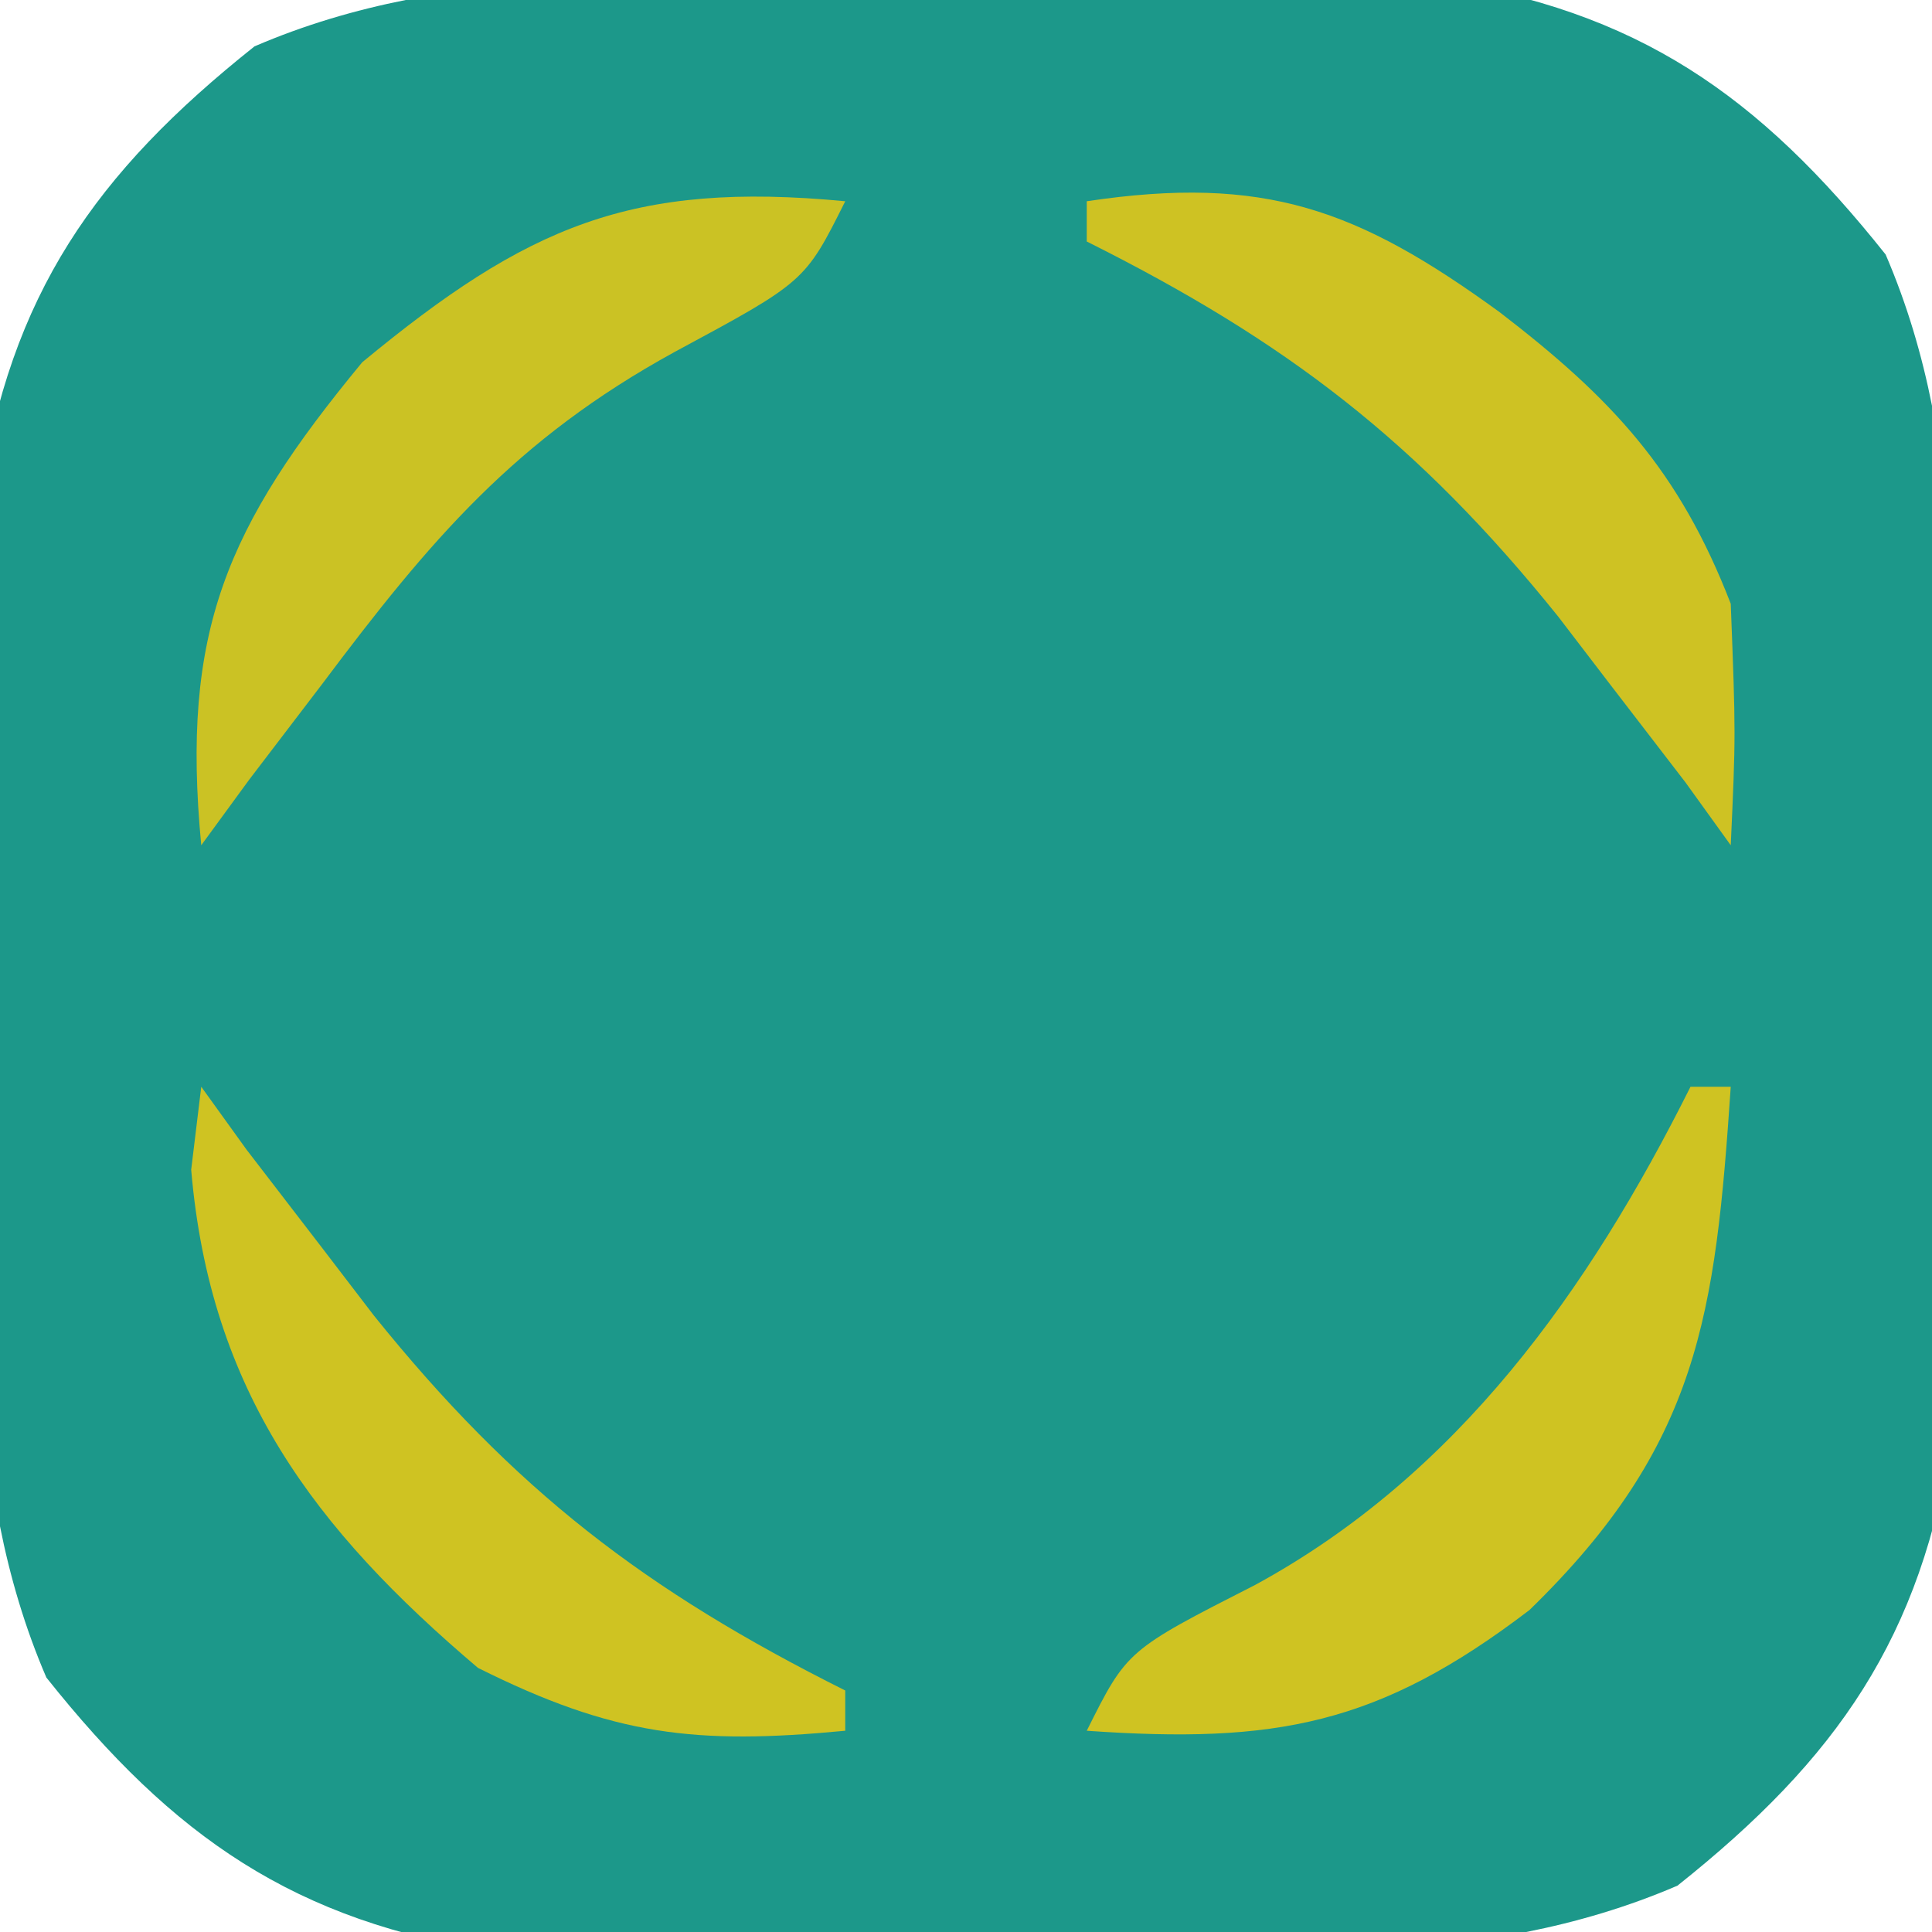 <?xml version="1.0" encoding="UTF-8"?>
<svg aria-hidden="true" version="1.1" xmlns="http://www.w3.org/2000/svg" width="48" height="48">
<path d="M0 0 C2.064 0.009 4.124 -0.02 6.188 -0.052 C8.155 -0.051 8.155 -0.051 10.162 -0.05 C11.356 -0.052 12.55 -0.054 13.779 -0.056 C18.82 0.698 21.832 2.809 24.983 6.769 C27.118 11.73 26.615 16.987 26.581 22.311 C26.573 24.375 26.601 26.435 26.633 28.499 C26.632 29.81 26.632 31.122 26.631 32.473 C26.634 34.264 26.634 34.264 26.637 36.09 C25.883 41.131 23.772 44.143 19.812 47.294 C14.851 49.429 9.594 48.926 4.27 48.892 C2.206 48.884 0.146 48.912 -1.918 48.944 C-3.885 48.943 -3.885 48.943 -5.892 48.942 C-7.086 48.944 -8.28 48.946 -9.509 48.948 C-14.55 48.194 -17.562 46.083 -20.713 42.124 C-22.848 37.162 -22.345 31.905 -22.311 26.581 C-22.303 24.517 -22.331 22.457 -22.363 20.393 C-22.362 19.082 -22.362 17.77 -22.361 16.419 C-22.363 15.225 -22.365 14.032 -22.367 12.802 C-21.613 7.761 -19.502 4.749 -15.542 1.598 C-10.581 -0.537 -5.324 -0.034 0 0 Z " fill="#1C988A" transform="translate(21.865,-0.446)"/>
<path d="M0 0 C-1 2 -1 2 -4.25 3.75 C-8.2 5.919 -10.302 8.403 -13 12 C-13.598 12.784 -14.196 13.568 -14.812 14.375 C-15.204 14.911 -15.596 15.447 -16 16 C-16.506 10.687 -15.384 8.097 -12 4 C-7.903 0.616 -5.313 -0.506 0 0 Z " fill="#CBC224" transform="translate(21,5)"/>
<path d="M0 0 C4.423 -0.663 6.739 0.2 10.25 2.75 C13.051 4.899 14.719 6.687 16 10 C16.125 13.25 16.125 13.25 16 16 C15.443 15.227 15.443 15.227 14.875 14.438 C14.256 13.633 13.637 12.829 13 12 C12.575 11.444 12.149 10.889 11.711 10.316 C8.225 5.983 4.975 3.488 0 1 C0 0.67 0 0.34 0 0 Z " fill="#CEC223" transform="translate(27,5)"/>
<path d="M0 0 C0.371 0.516 0.743 1.031 1.125 1.562 C1.744 2.367 2.362 3.171 3 4 C3.425 4.556 3.851 5.111 4.289 5.684 C7.775 10.017 11.025 12.512 16 15 C16 15.33 16 15.66 16 16 C12.283 16.354 10.249 16.124 6.875 14.438 C2.813 10.993 0.218 7.559 -0.25 2.062 C-0.168 1.382 -0.085 0.701 0 0 Z " fill="#CFC322" transform="translate(5,27)"/>
<path d="M0 0 C0.33 0 0.66 0 1 0 C0.617 5.654 0.222 8.895 -4 13 C-7.752 15.864 -10.317 16.327 -15 16 C-14 14 -14 14 -10.812 12.375 C-5.785 9.638 -2.532 5.063 0 0 Z " fill="#CFC322" transform="translate(42,27)"/>
<path d="" fill="#199B8F" transform="translate(0,0)"/>
<path d="" fill="#199C90" transform="translate(0,0)"/>
</svg>
